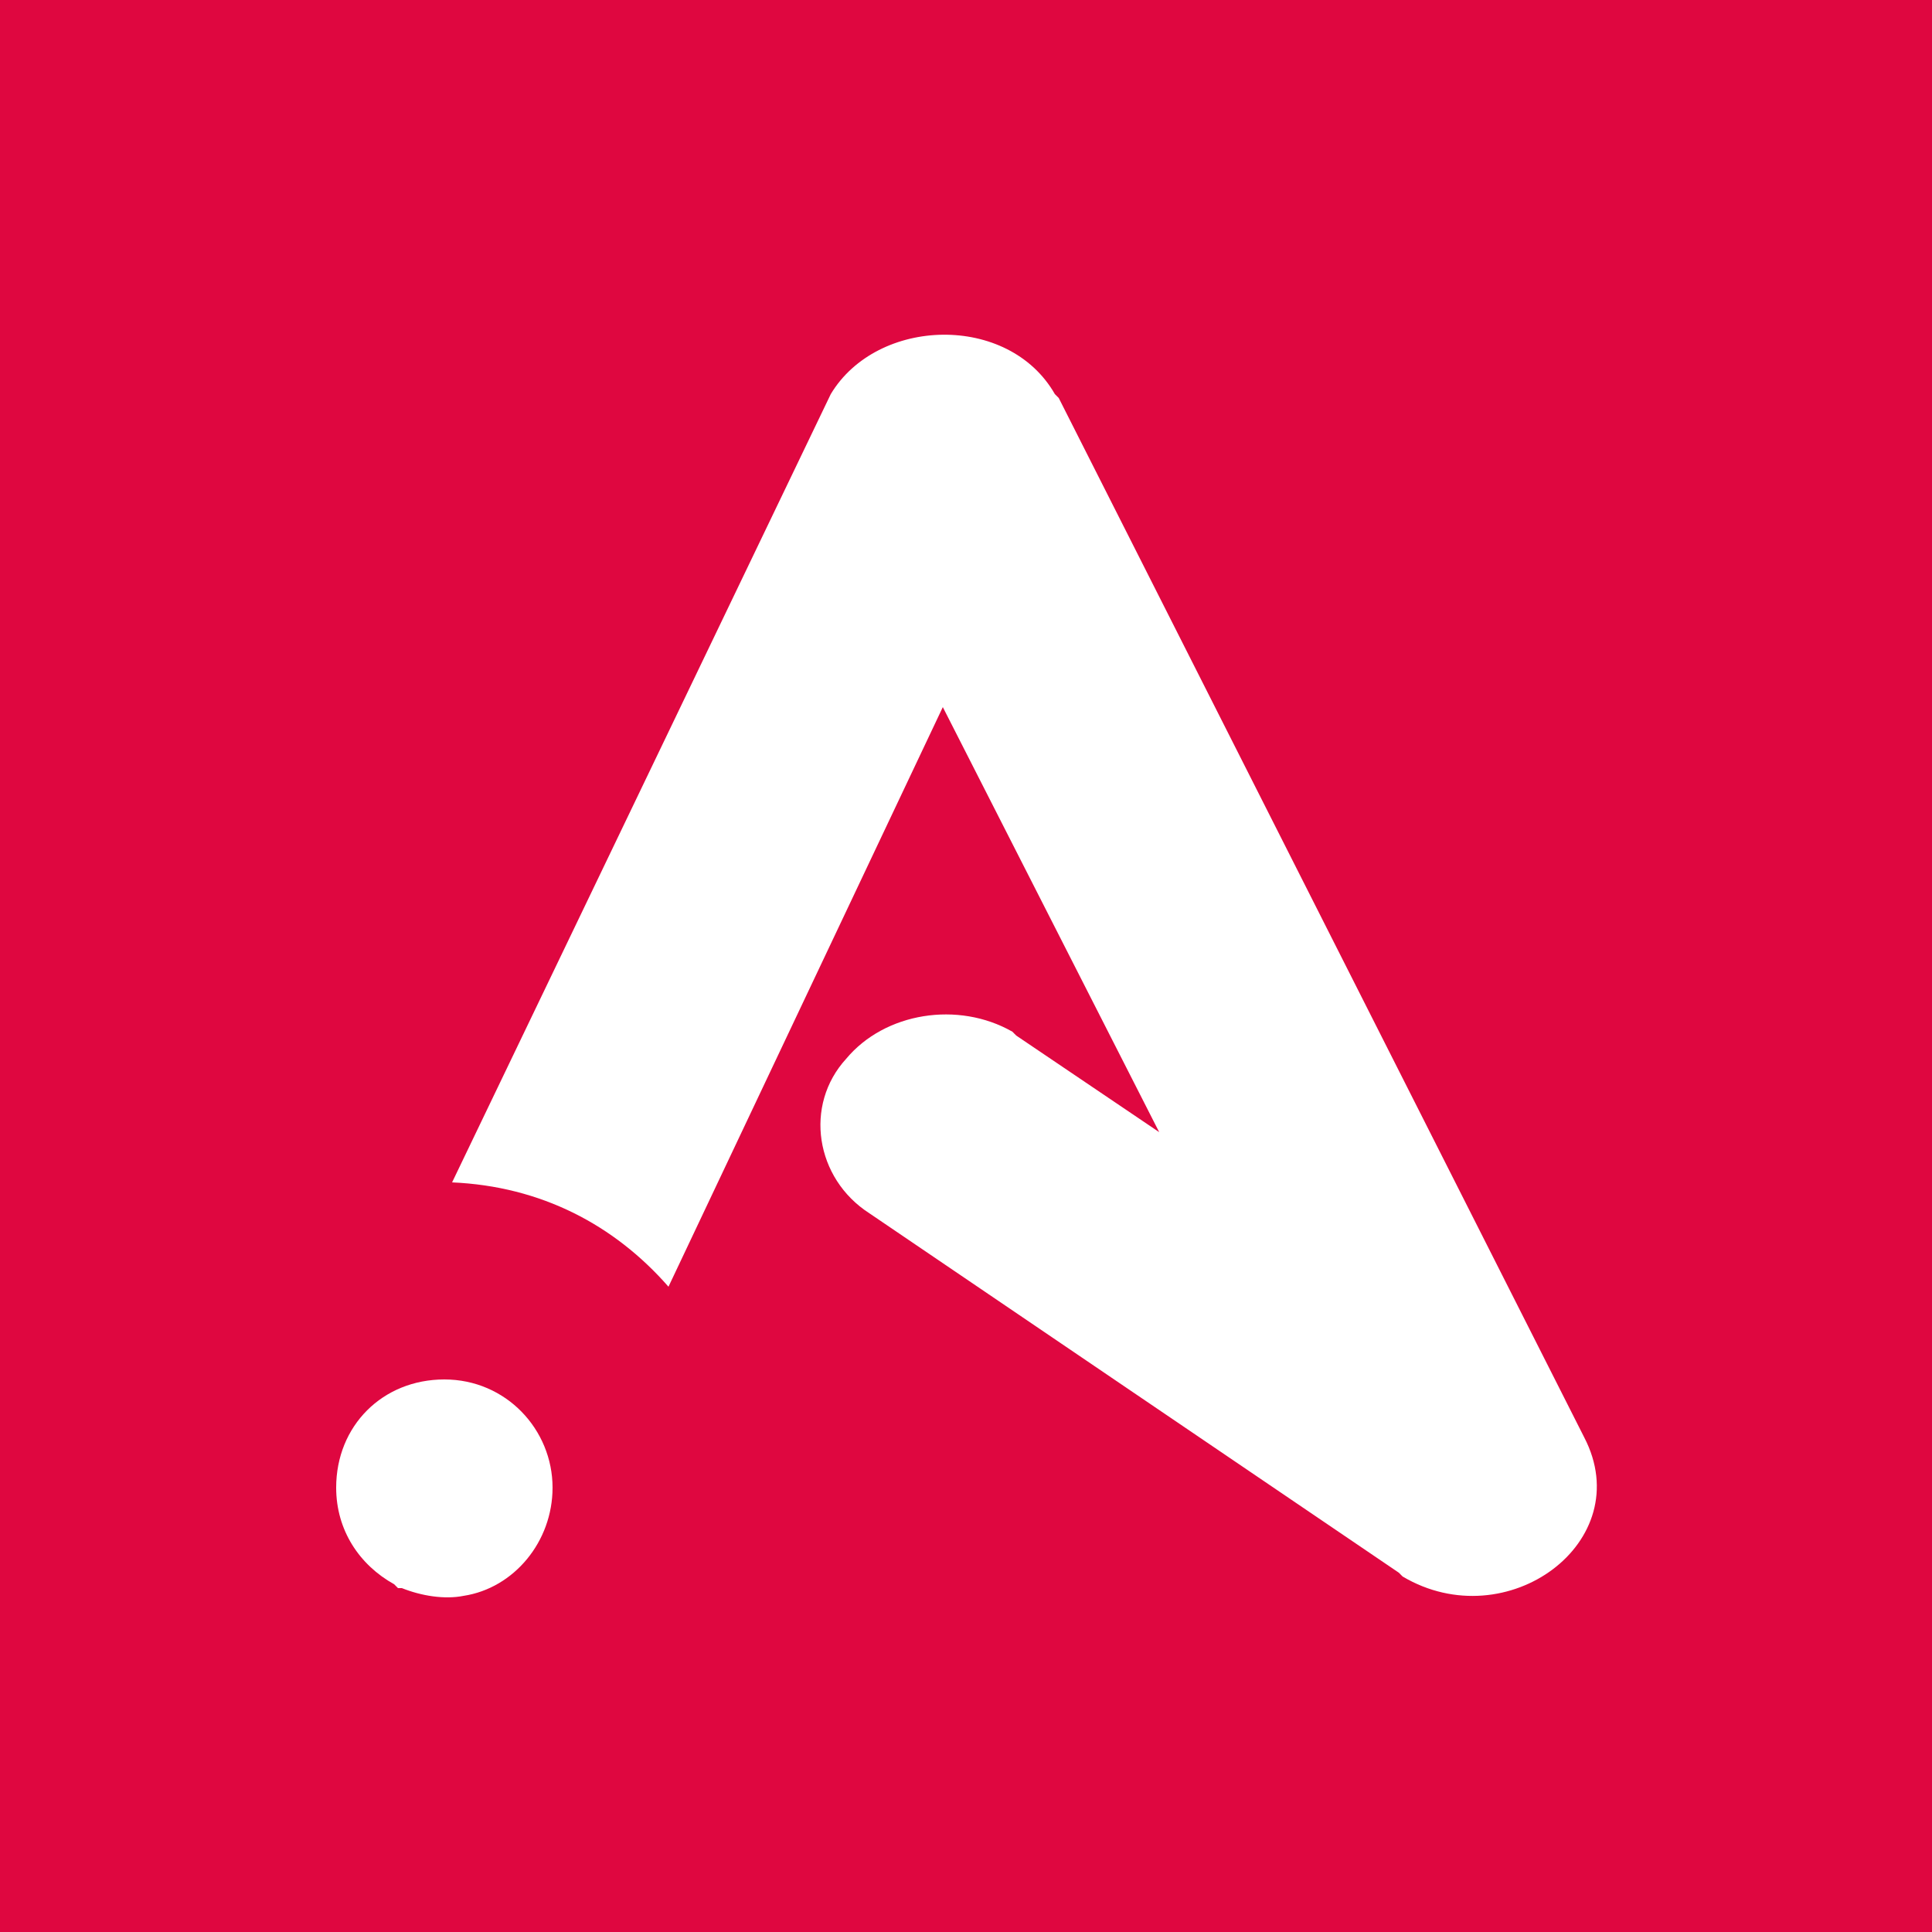 ﻿<?xml version="1.0" encoding="utf-8"?>
<!-- Generator: Adobe Illustrator 26.2.1, SVG Export Plug-In . SVG Version: 6.00 Build 0)  -->
<svg version="1.2" baseProfile="tiny-ps" xmlns:xlink="http://www.w3.org/1999/xlink" viewBox="0 0 50 50" xmlns="http://www.w3.org/2000/svg">
  <title>logo-aniel-mkp-bimi</title>
<rect fill="#DF0740" width="50" height="50" />
<g id="Aniel_W_Short">
	<g id="Group-2">
		<path id="Combined-Shape-Copy-6" fill="#FFFFFF" d="M27.3,10.2l0.1,0.1L41,37.2c1.4,2.7-2,5.2-4.7,3.6l-0.1-0.1l-13.7-9.3    c-1.4-0.9-1.7-2.8-0.6-4c1-1.2,2.9-1.5,4.3-0.7l0.1,0.1l3.7,2.5l-5.6-11l-7.1,15c-1.4-1.6-3.3-2.6-5.6-2.7l9.8-20.4    C22.7,8.2,26.1,8.1,27.3,10.2z M11.5,35.7c1.6,0,2.8,1.3,2.8,2.8c0,1.4-1,2.6-2.3,2.8c-0.5,0.1-1.1,0-1.6-0.2l-0.1,0l0,0L10.2,41    c-0.9-0.5-1.5-1.4-1.5-2.5C8.7,36.9,9.9,35.7,11.5,35.7z" />
	</g>
</g>
</svg>